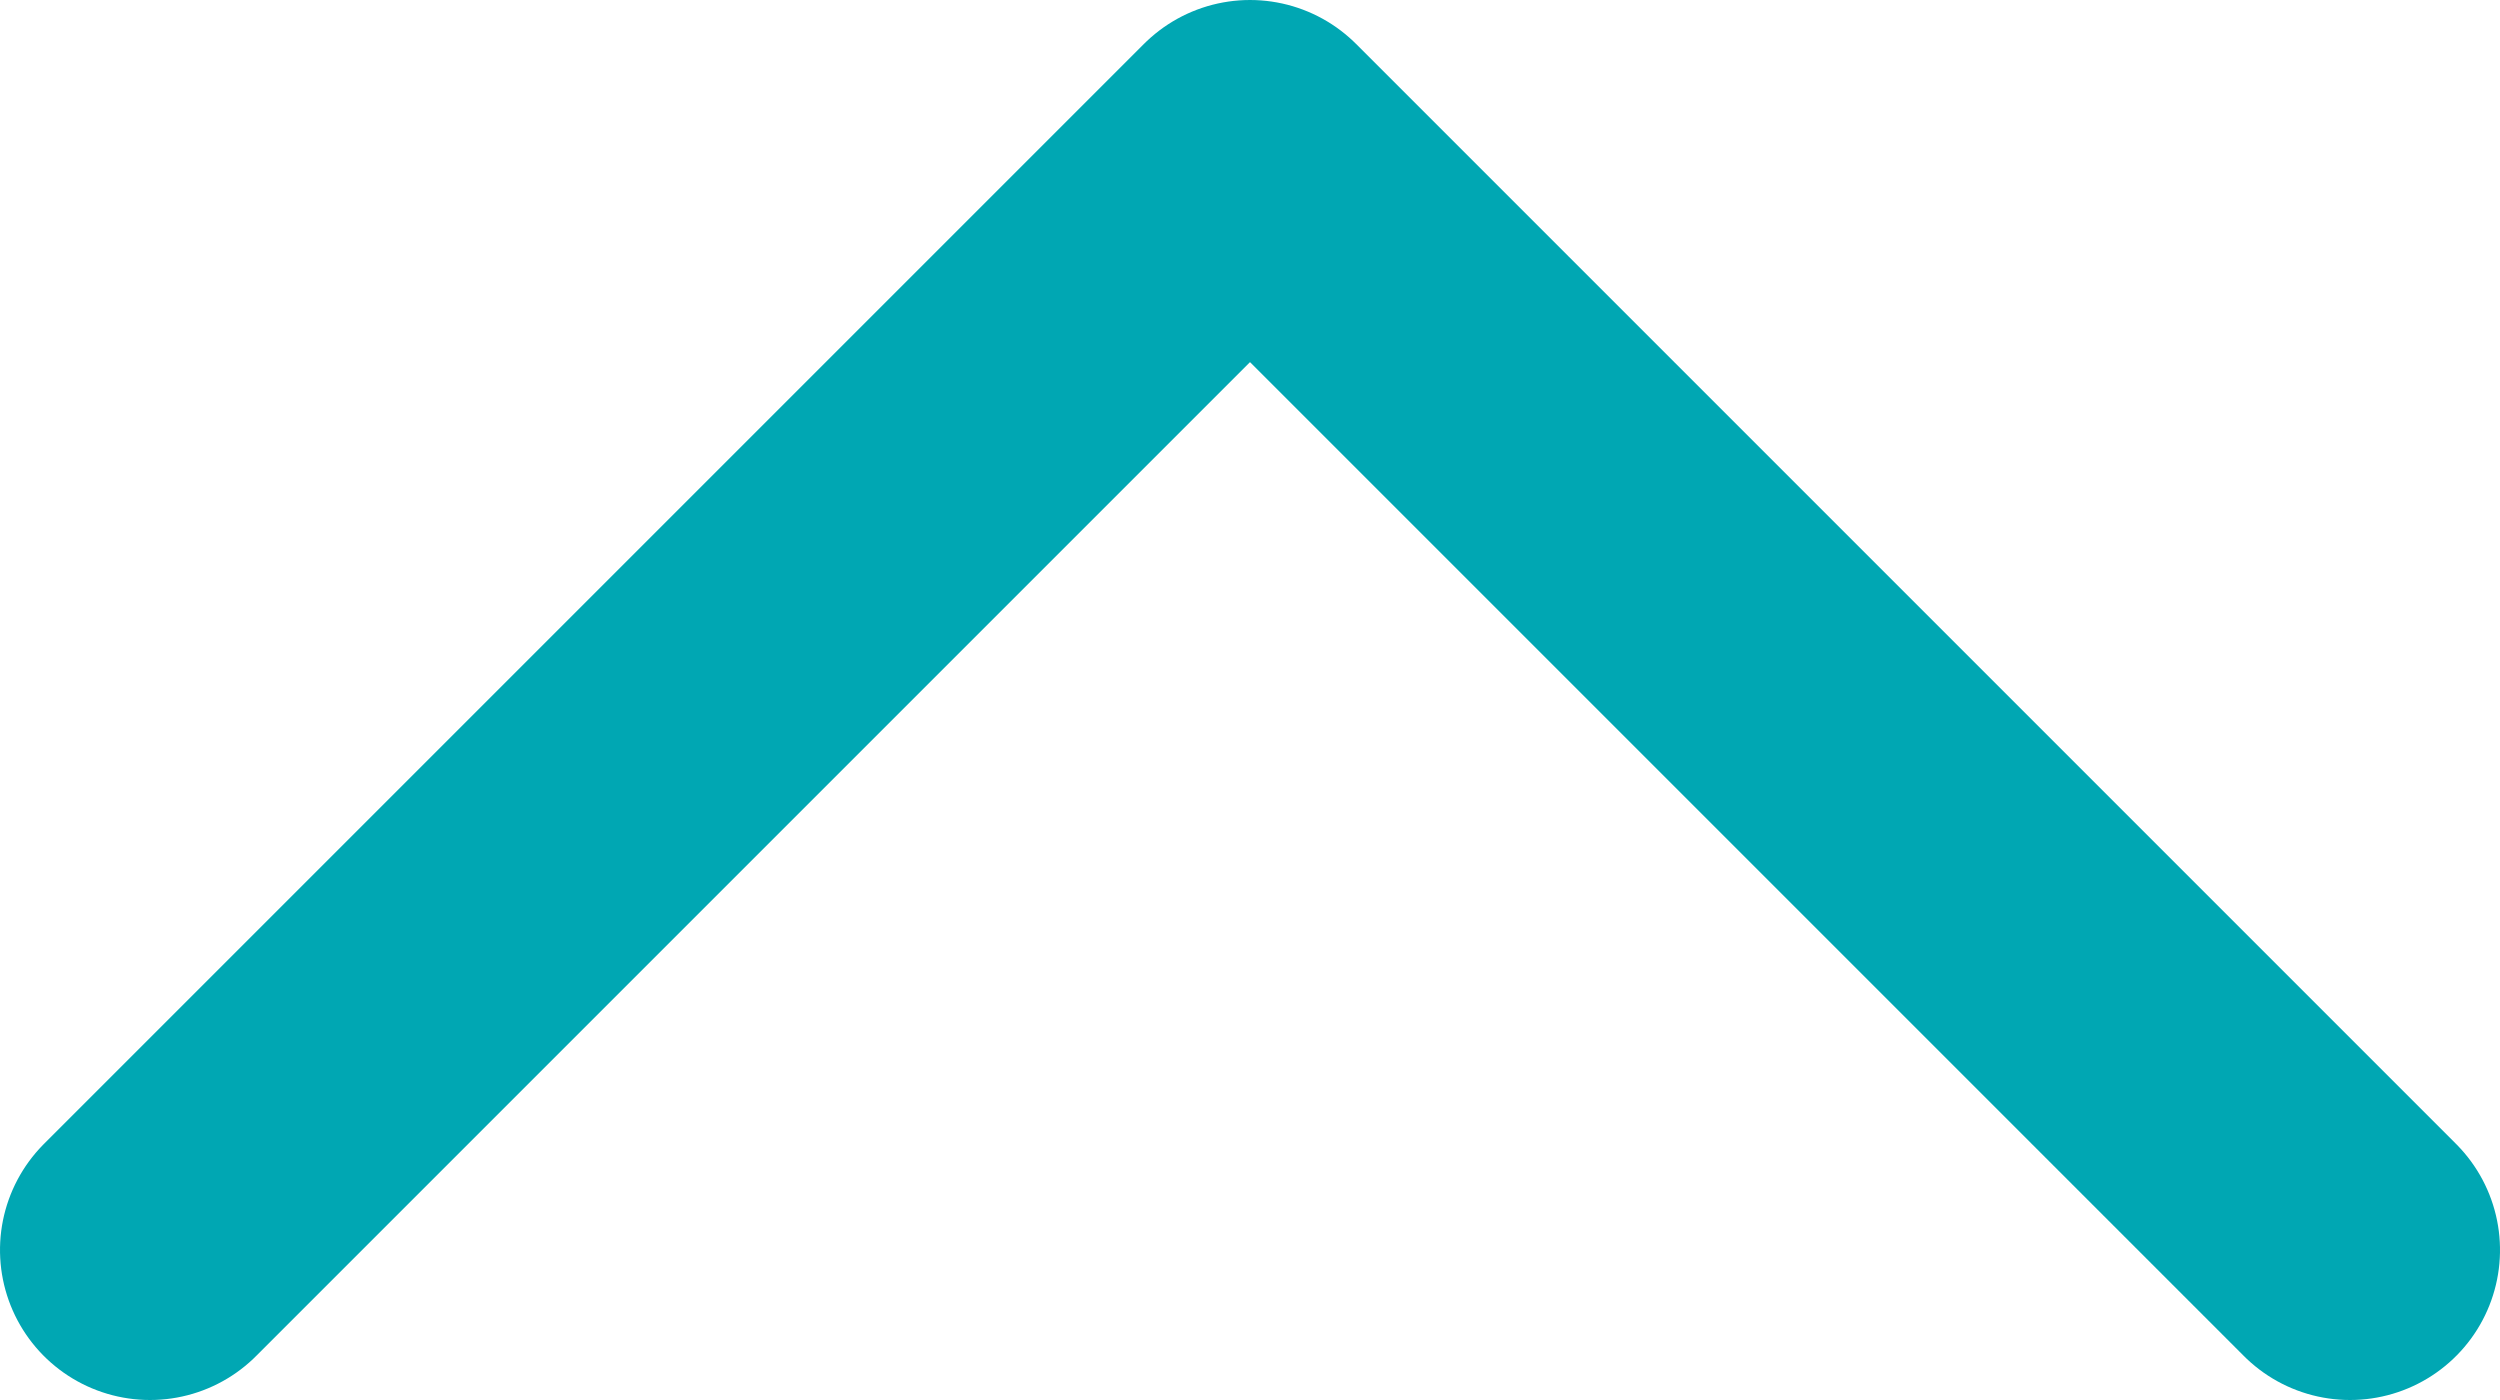 <svg xmlns="http://www.w3.org/2000/svg" width="12.5" height="7" viewBox="0 0 12.5 7">
  <path id="Path_15" data-name="Path 15" d="M1123.238,1001.207l5.5,5.5-5.5,5.5" transform="translate(-1000.457 1129.488) rotate(-90)" fill="none" stroke="#00a7b3" stroke-linecap="round" stroke-linejoin="round" stroke-width="1.5"/>
</svg>
